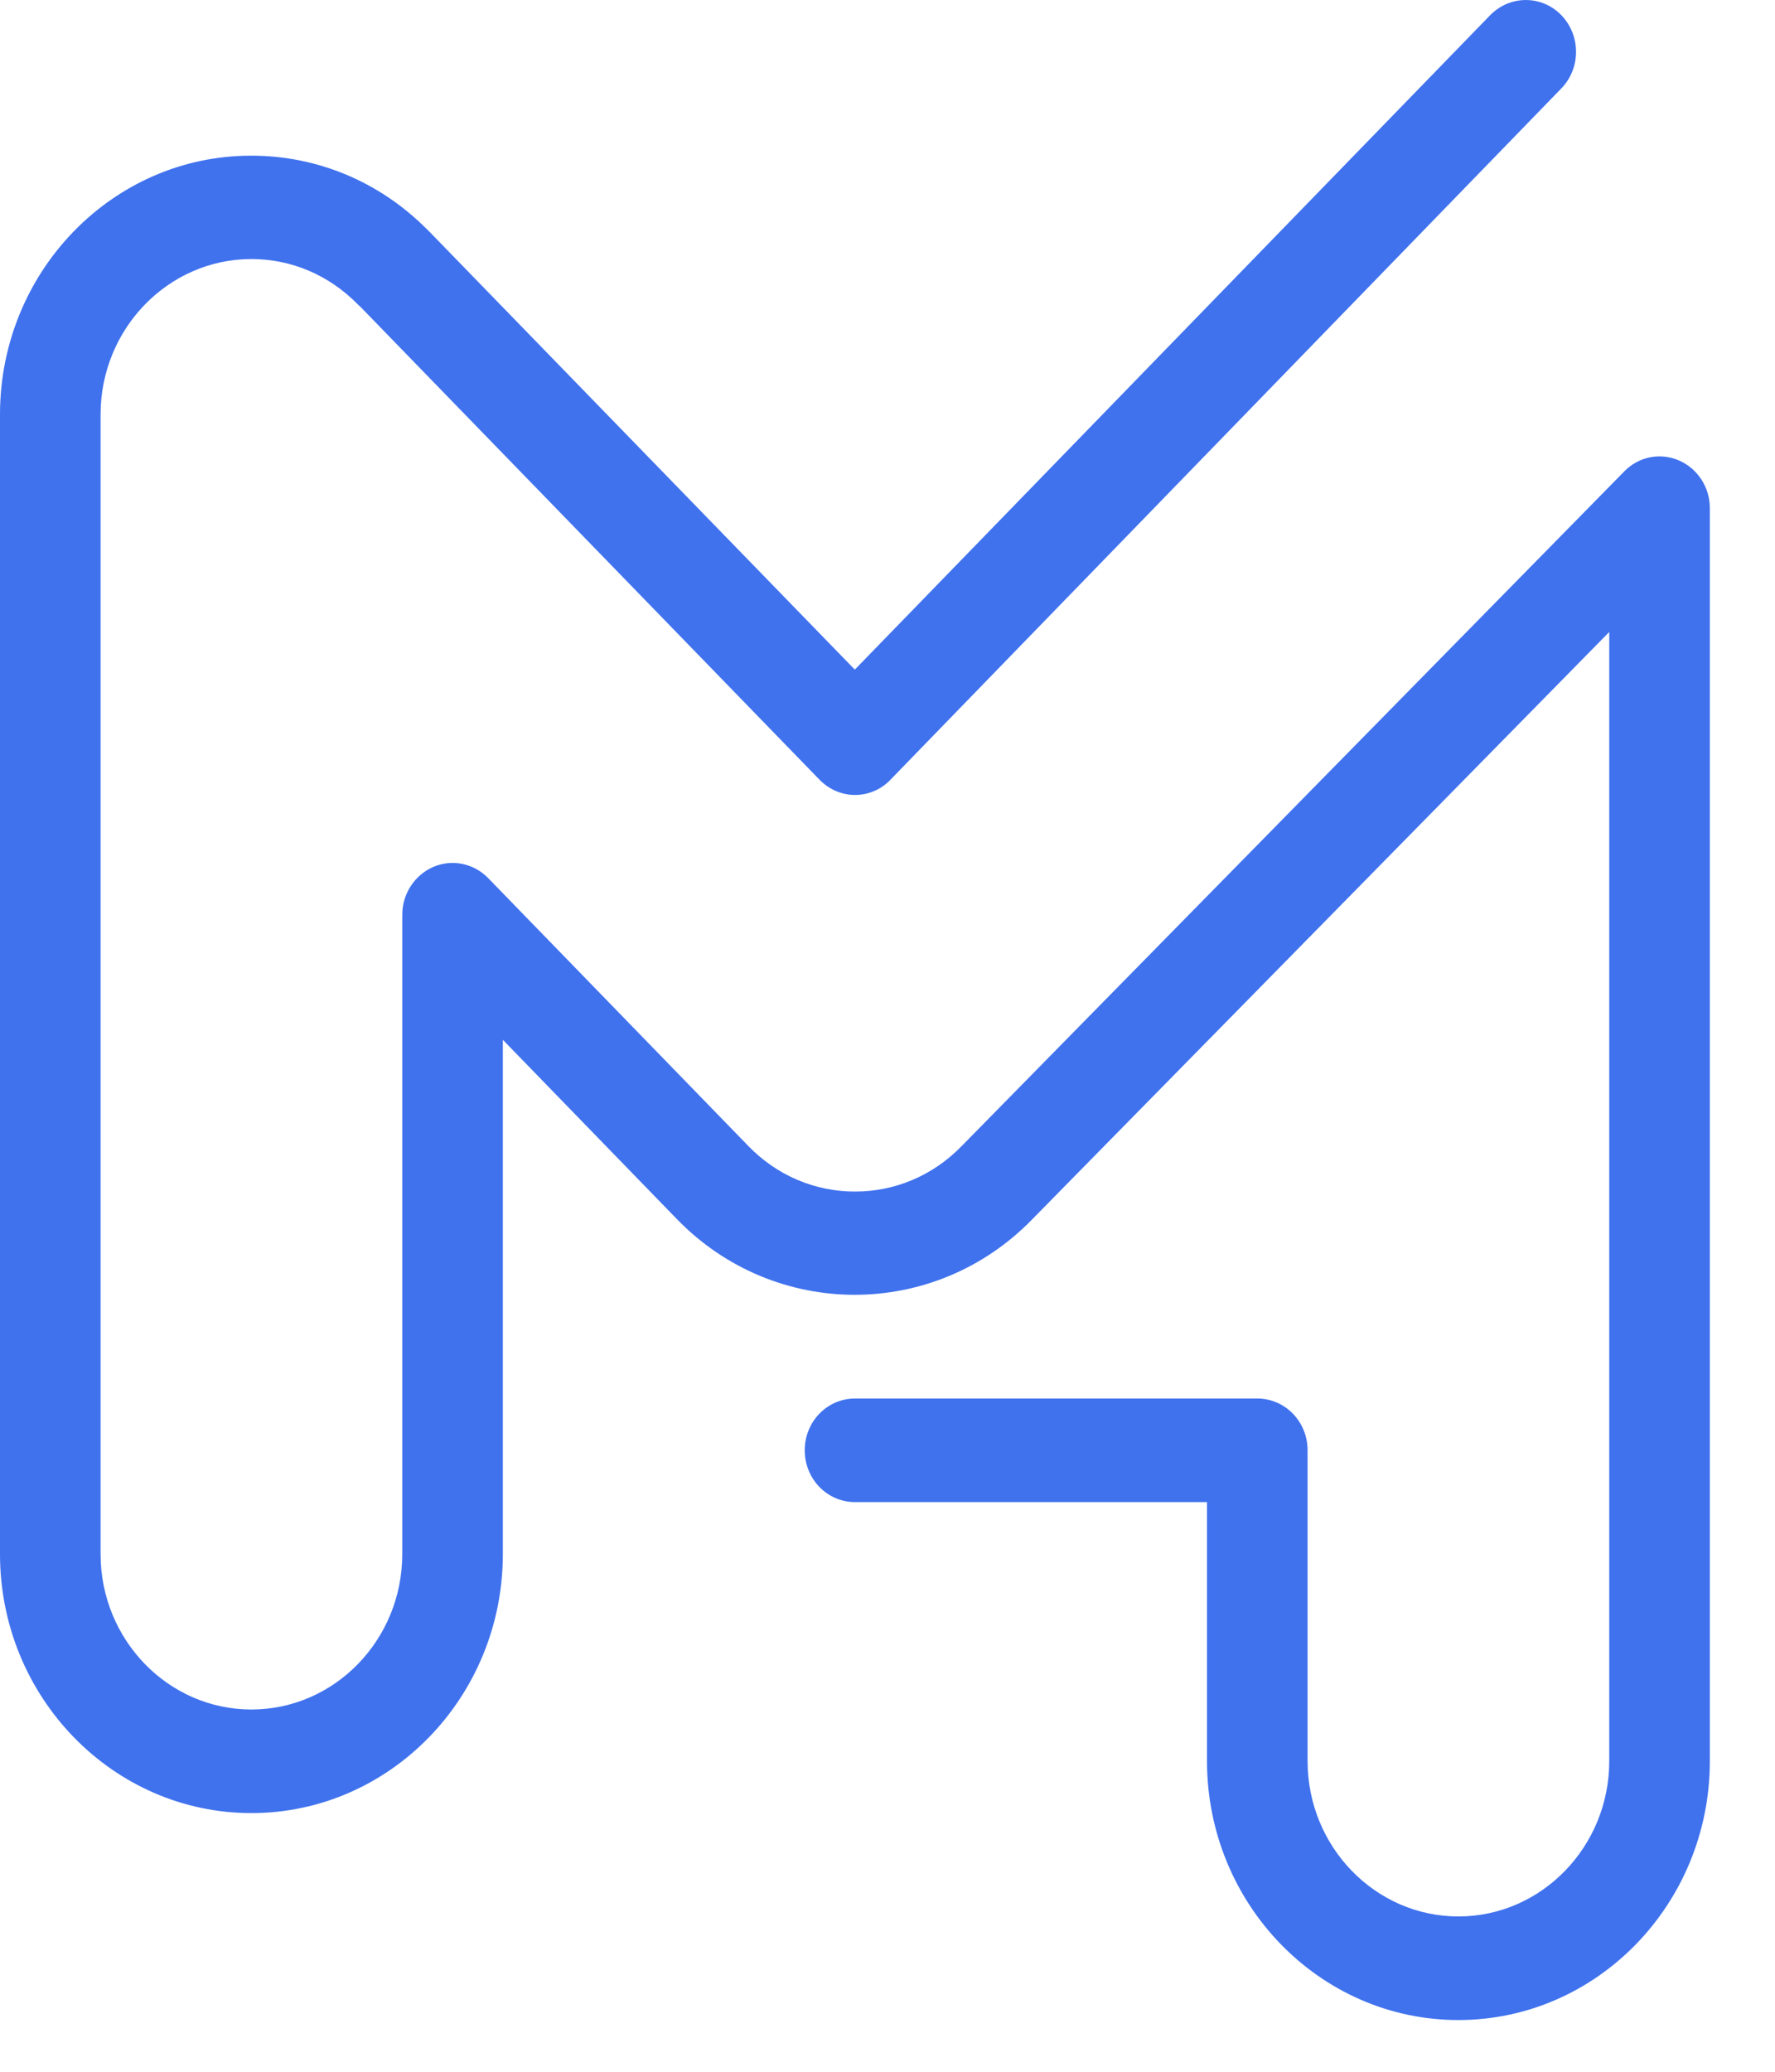 <svg width="24" height="28" viewBox="0 0 24 28" fill="none" xmlns="http://www.w3.org/2000/svg">
<path d="M23.119 6.868C23.119 6.586 22.954 6.332 22.701 6.223C22.448 6.113 22.156 6.171 21.962 6.371L13.003 15.489C12.617 15.886 12.105 16.104 11.561 16.104C11.016 16.104 10.504 15.886 10.119 15.489L6.601 11.868C6.407 11.668 6.113 11.607 5.86 11.716C5.607 11.825 5.439 12.08 5.439 12.362V21.004C5.439 22.162 4.524 23.104 3.399 23.104C2.275 23.104 1.36 22.162 1.36 21.004V5.601C1.36 4.444 2.275 3.501 3.399 3.501C3.944 3.501 4.453 3.72 4.841 4.117C4.853 4.129 4.865 4.138 4.877 4.15L11.081 10.538C11.207 10.668 11.381 10.744 11.561 10.744C11.74 10.744 11.914 10.671 12.04 10.538L21.111 1.195C21.376 0.923 21.376 0.48 21.111 0.205C20.846 -0.068 20.417 -0.068 20.149 0.205L11.558 9.05L5.804 3.129C5.804 3.129 5.786 3.114 5.78 3.104C5.774 3.101 5.772 3.095 5.766 3.092C5.13 2.456 4.291 2.104 3.399 2.104C1.525 2.101 0 3.671 0 5.601V21.004C0 22.934 1.525 24.504 3.399 24.504C5.274 24.504 6.799 22.934 6.799 21.004V14.053L9.153 16.477C10.478 17.84 12.635 17.84 13.959 16.477L21.759 8.541V23.801C21.759 24.958 20.843 25.901 19.719 25.901C18.595 25.901 17.68 24.958 17.68 23.801V19.601C17.68 19.213 17.376 18.901 17 18.901H11.561C11.184 18.901 10.881 19.213 10.881 19.601C10.881 19.989 11.184 20.301 11.561 20.301H16.32V23.801C16.32 25.731 17.844 27.301 19.719 27.301C21.594 27.301 23.119 25.731 23.119 23.801V6.868Z" fill="#4072EE"/>
</svg>
